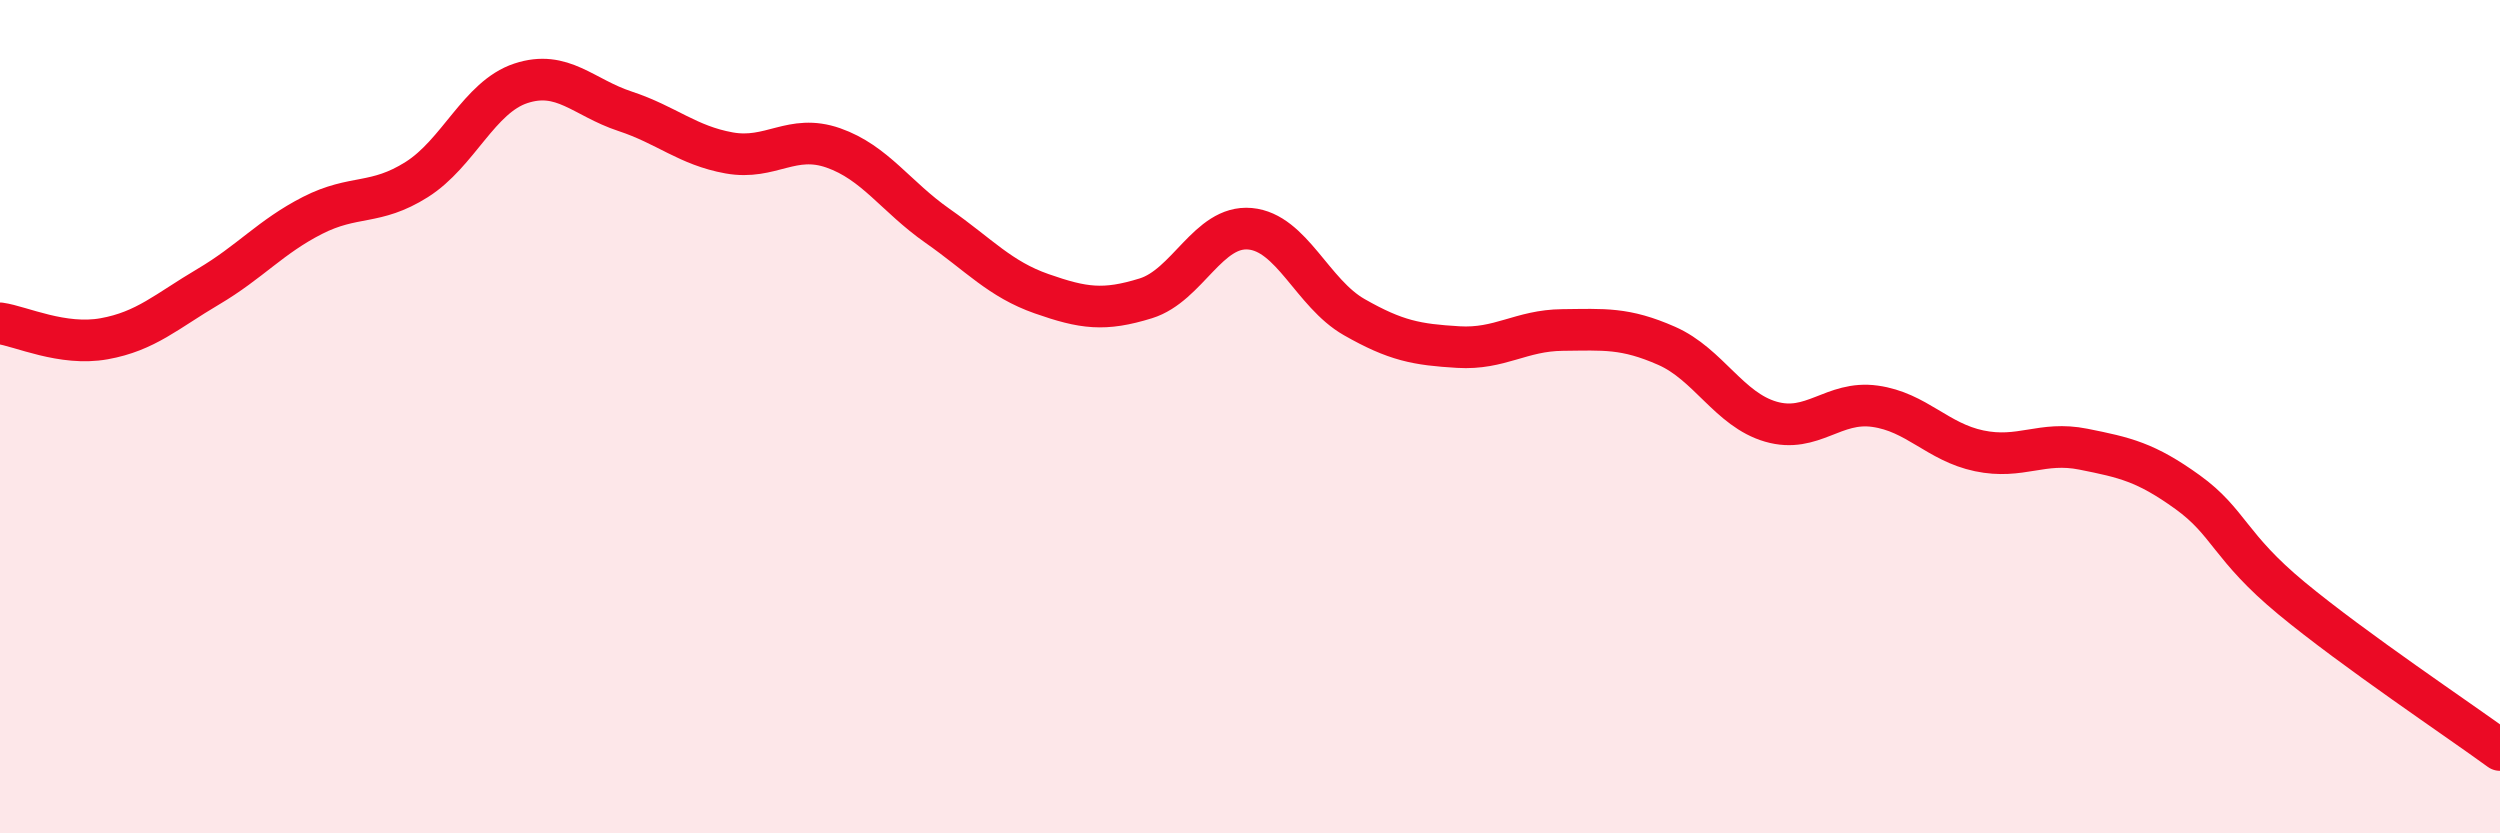 
    <svg width="60" height="20" viewBox="0 0 60 20" xmlns="http://www.w3.org/2000/svg">
      <path
        d="M 0,7.76 C 0.5,7.83 1.5,8.31 2.5,8.13 C 3.5,7.95 4,7.47 5,6.88 C 6,6.29 6.5,5.68 7.5,5.17 C 8.5,4.66 9,4.94 10,4.31 C 11,3.68 11.5,2.33 12.5,2 C 13.5,1.67 14,2.34 15,2.67 C 16,3 16.5,3.49 17.5,3.67 C 18.5,3.85 19,3.2 20,3.55 C 21,3.9 21.5,4.72 22.5,5.42 C 23.5,6.12 24,6.7 25,7.05 C 26,7.4 26.5,7.47 27.5,7.16 C 28.5,6.85 29,5.4 30,5.49 C 31,5.58 31.5,7.04 32.5,7.61 C 33.5,8.18 34,8.27 35,8.33 C 36,8.39 36.5,7.93 37.5,7.92 C 38.5,7.91 39,7.86 40,8.3 C 41,8.74 41.5,9.83 42.5,10.12 C 43.5,10.41 44,9.61 45,9.75 C 46,9.89 46.5,10.61 47.5,10.82 C 48.5,11.03 49,10.58 50,10.78 C 51,10.98 51.5,11.09 52.5,11.81 C 53.5,12.53 53.5,13.12 55,14.36 C 56.5,15.6 59,17.27 60,18L60 20L0 20Z"
        fill="#EB0A25"
        opacity="0.1"
        stroke-linecap="round"
        stroke-linejoin="round"
      />
      <path
        d="M 0,7.76 C 0.5,7.83 1.5,8.31 2.5,8.13 C 3.5,7.95 4,7.47 5,6.88 C 6,6.29 6.5,5.68 7.5,5.17 C 8.5,4.66 9,4.94 10,4.31 C 11,3.68 11.5,2.33 12.5,2 C 13.5,1.67 14,2.34 15,2.67 C 16,3 16.5,3.49 17.5,3.67 C 18.5,3.85 19,3.2 20,3.55 C 21,3.9 21.5,4.72 22.5,5.42 C 23.5,6.12 24,6.7 25,7.05 C 26,7.4 26.5,7.47 27.5,7.16 C 28.5,6.85 29,5.4 30,5.49 C 31,5.58 31.5,7.04 32.5,7.61 C 33.5,8.18 34,8.27 35,8.33 C 36,8.39 36.5,7.93 37.5,7.92 C 38.5,7.91 39,7.86 40,8.3 C 41,8.74 41.5,9.83 42.5,10.12 C 43.5,10.41 44,9.61 45,9.75 C 46,9.89 46.5,10.61 47.5,10.82 C 48.5,11.03 49,10.58 50,10.78 C 51,10.98 51.5,11.09 52.5,11.81 C 53.5,12.53 53.5,13.12 55,14.36 C 56.5,15.6 59,17.27 60,18"
        stroke="#EB0A25"
        stroke-width="1"
        fill="none"
        stroke-linecap="round"
        stroke-linejoin="round"
      />
    </svg>
  